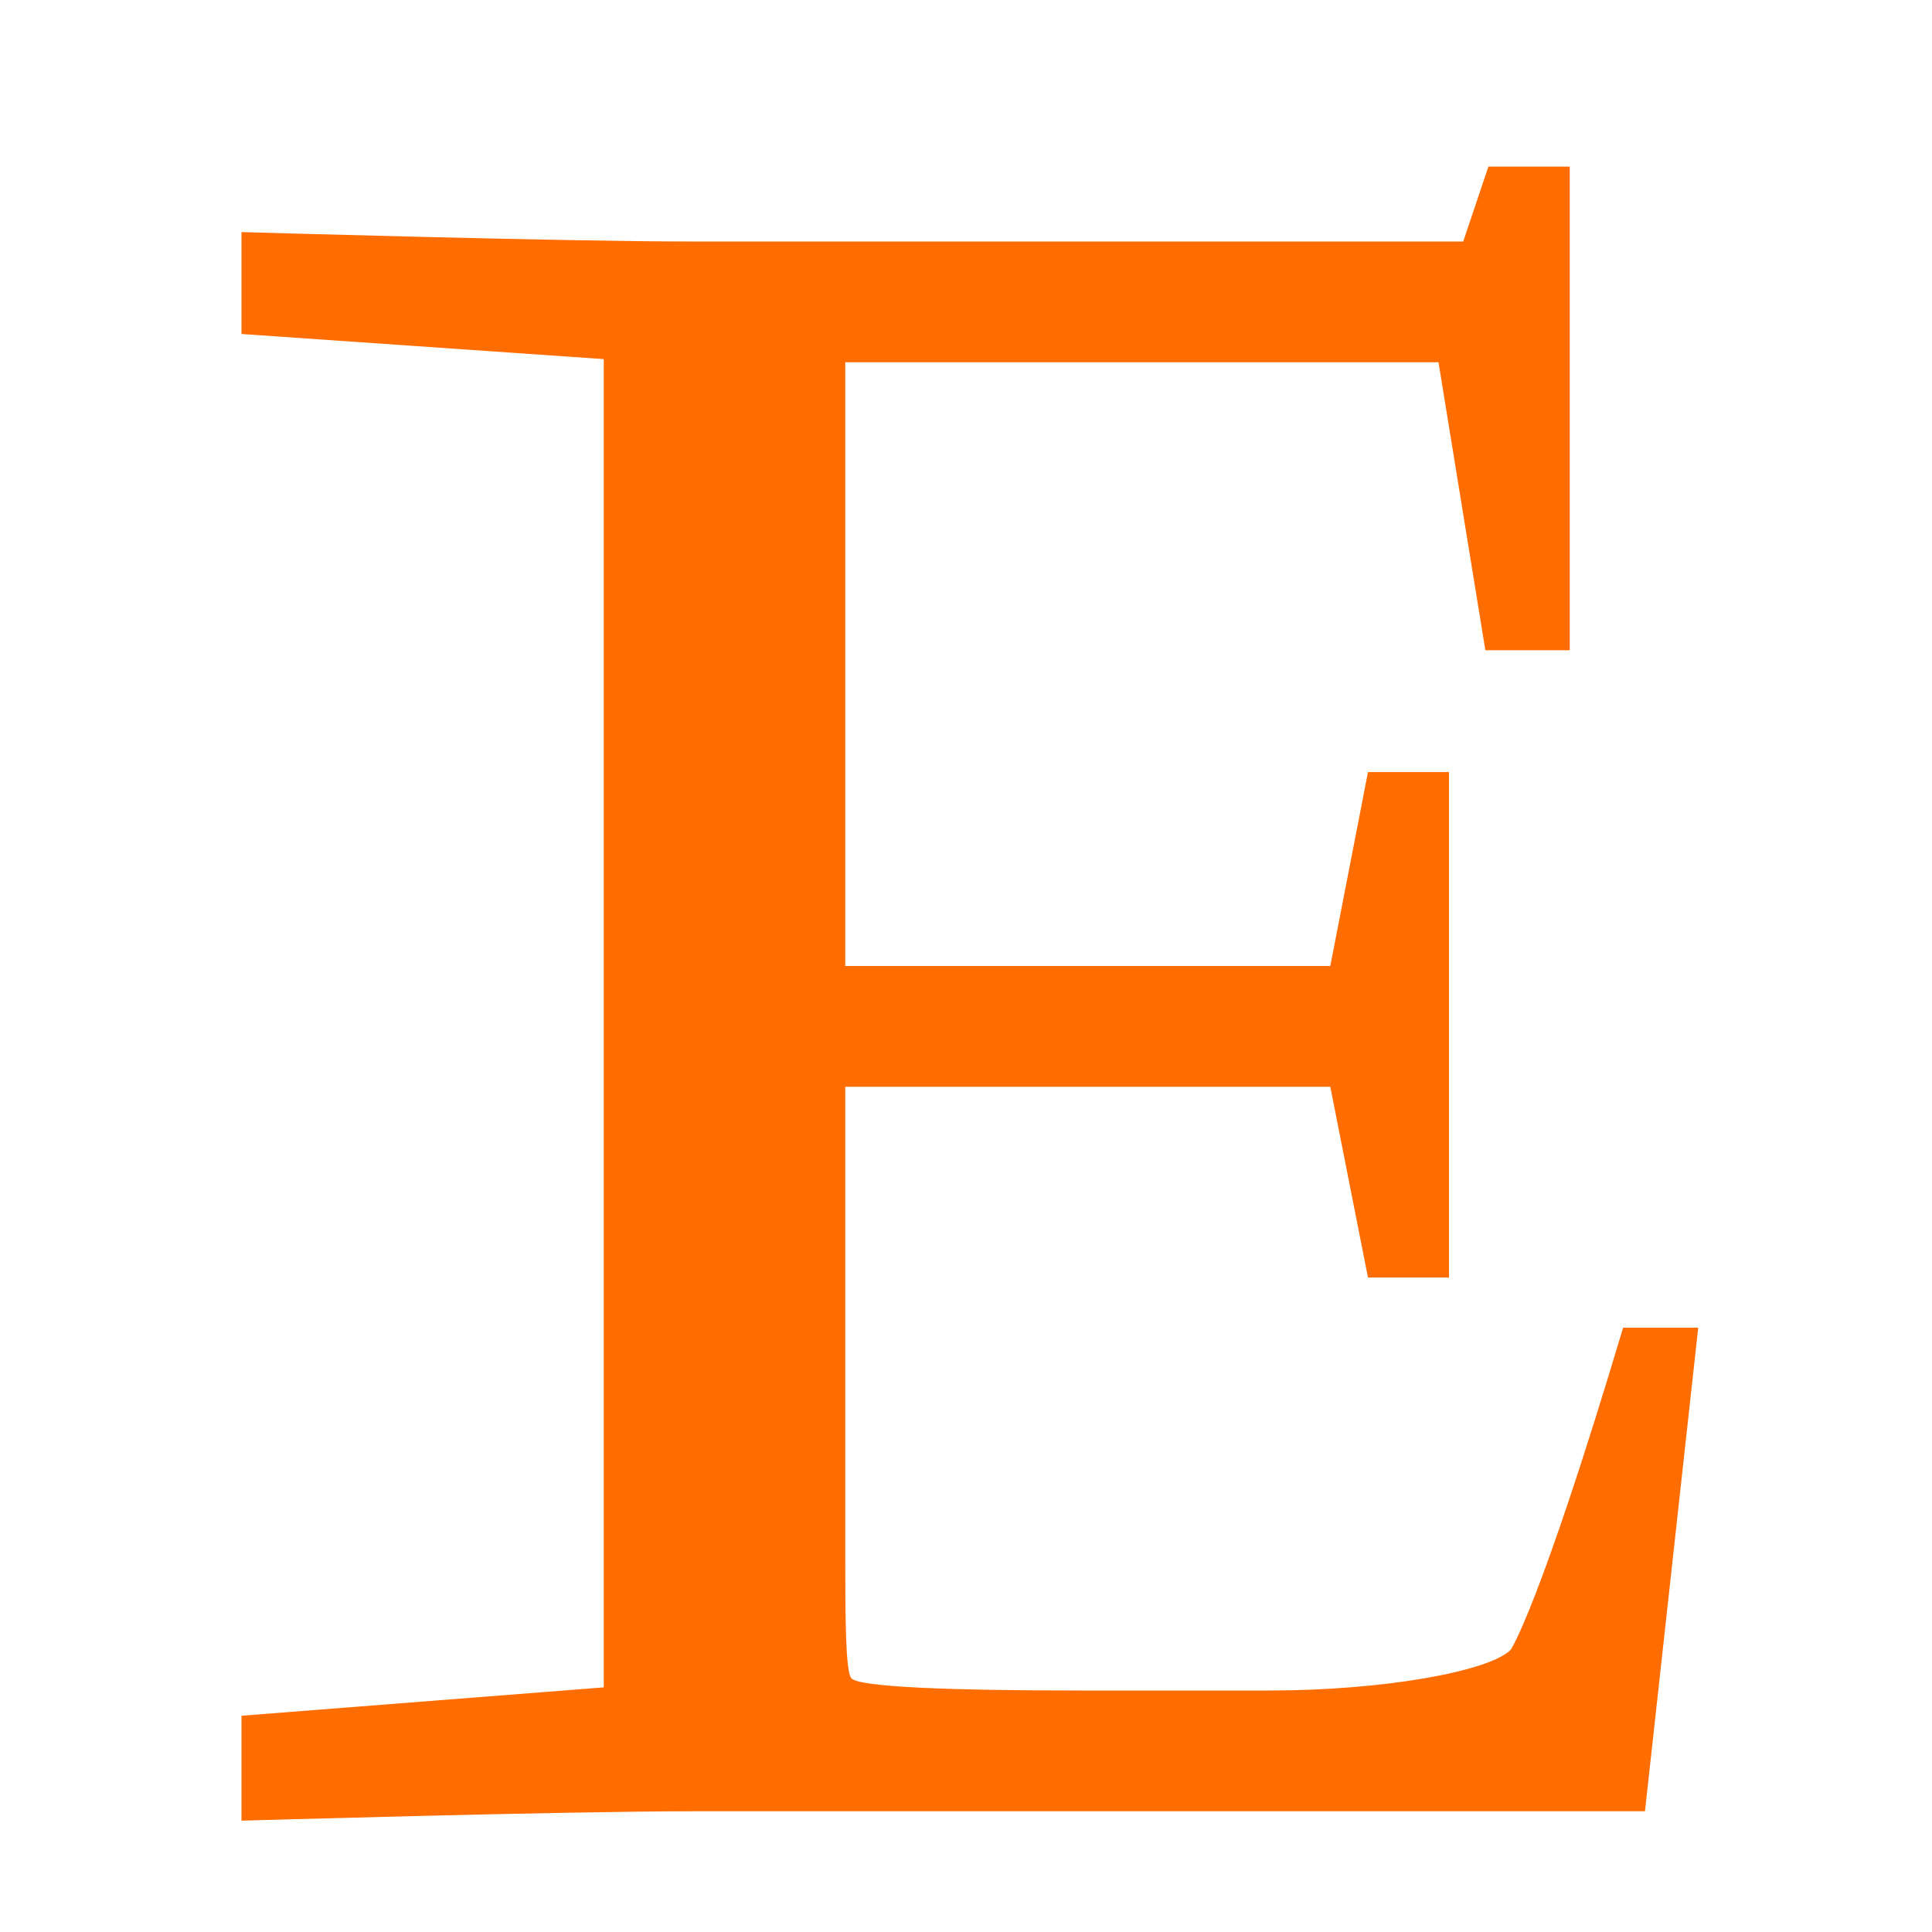 <svg xmlns="http://www.w3.org/2000/svg" viewBox="0 0 16 16" height="16" width="16"><path d="M2 14.209v.869S4.665 15 5.75 15h7.873l.441-4.005h-.622c-.697 2.332-.931 2.668-.931 2.668-.182.181-1.063.337-1.994.337H8.941c-1.038 0-1.84-.027-1.891-.103-.05-.053-.05-.57-.05-1.012V9h4.017l.312 1.58H12V6.394h-.671L11.017 8H7V3h4.913l.388 2.385H13V1.38h-.674l-.208.62H5.7C4.665 2 2 1.922 2 1.922v.844l3 .208v11l-3 .235" fill="#ff6c00"/></svg>
